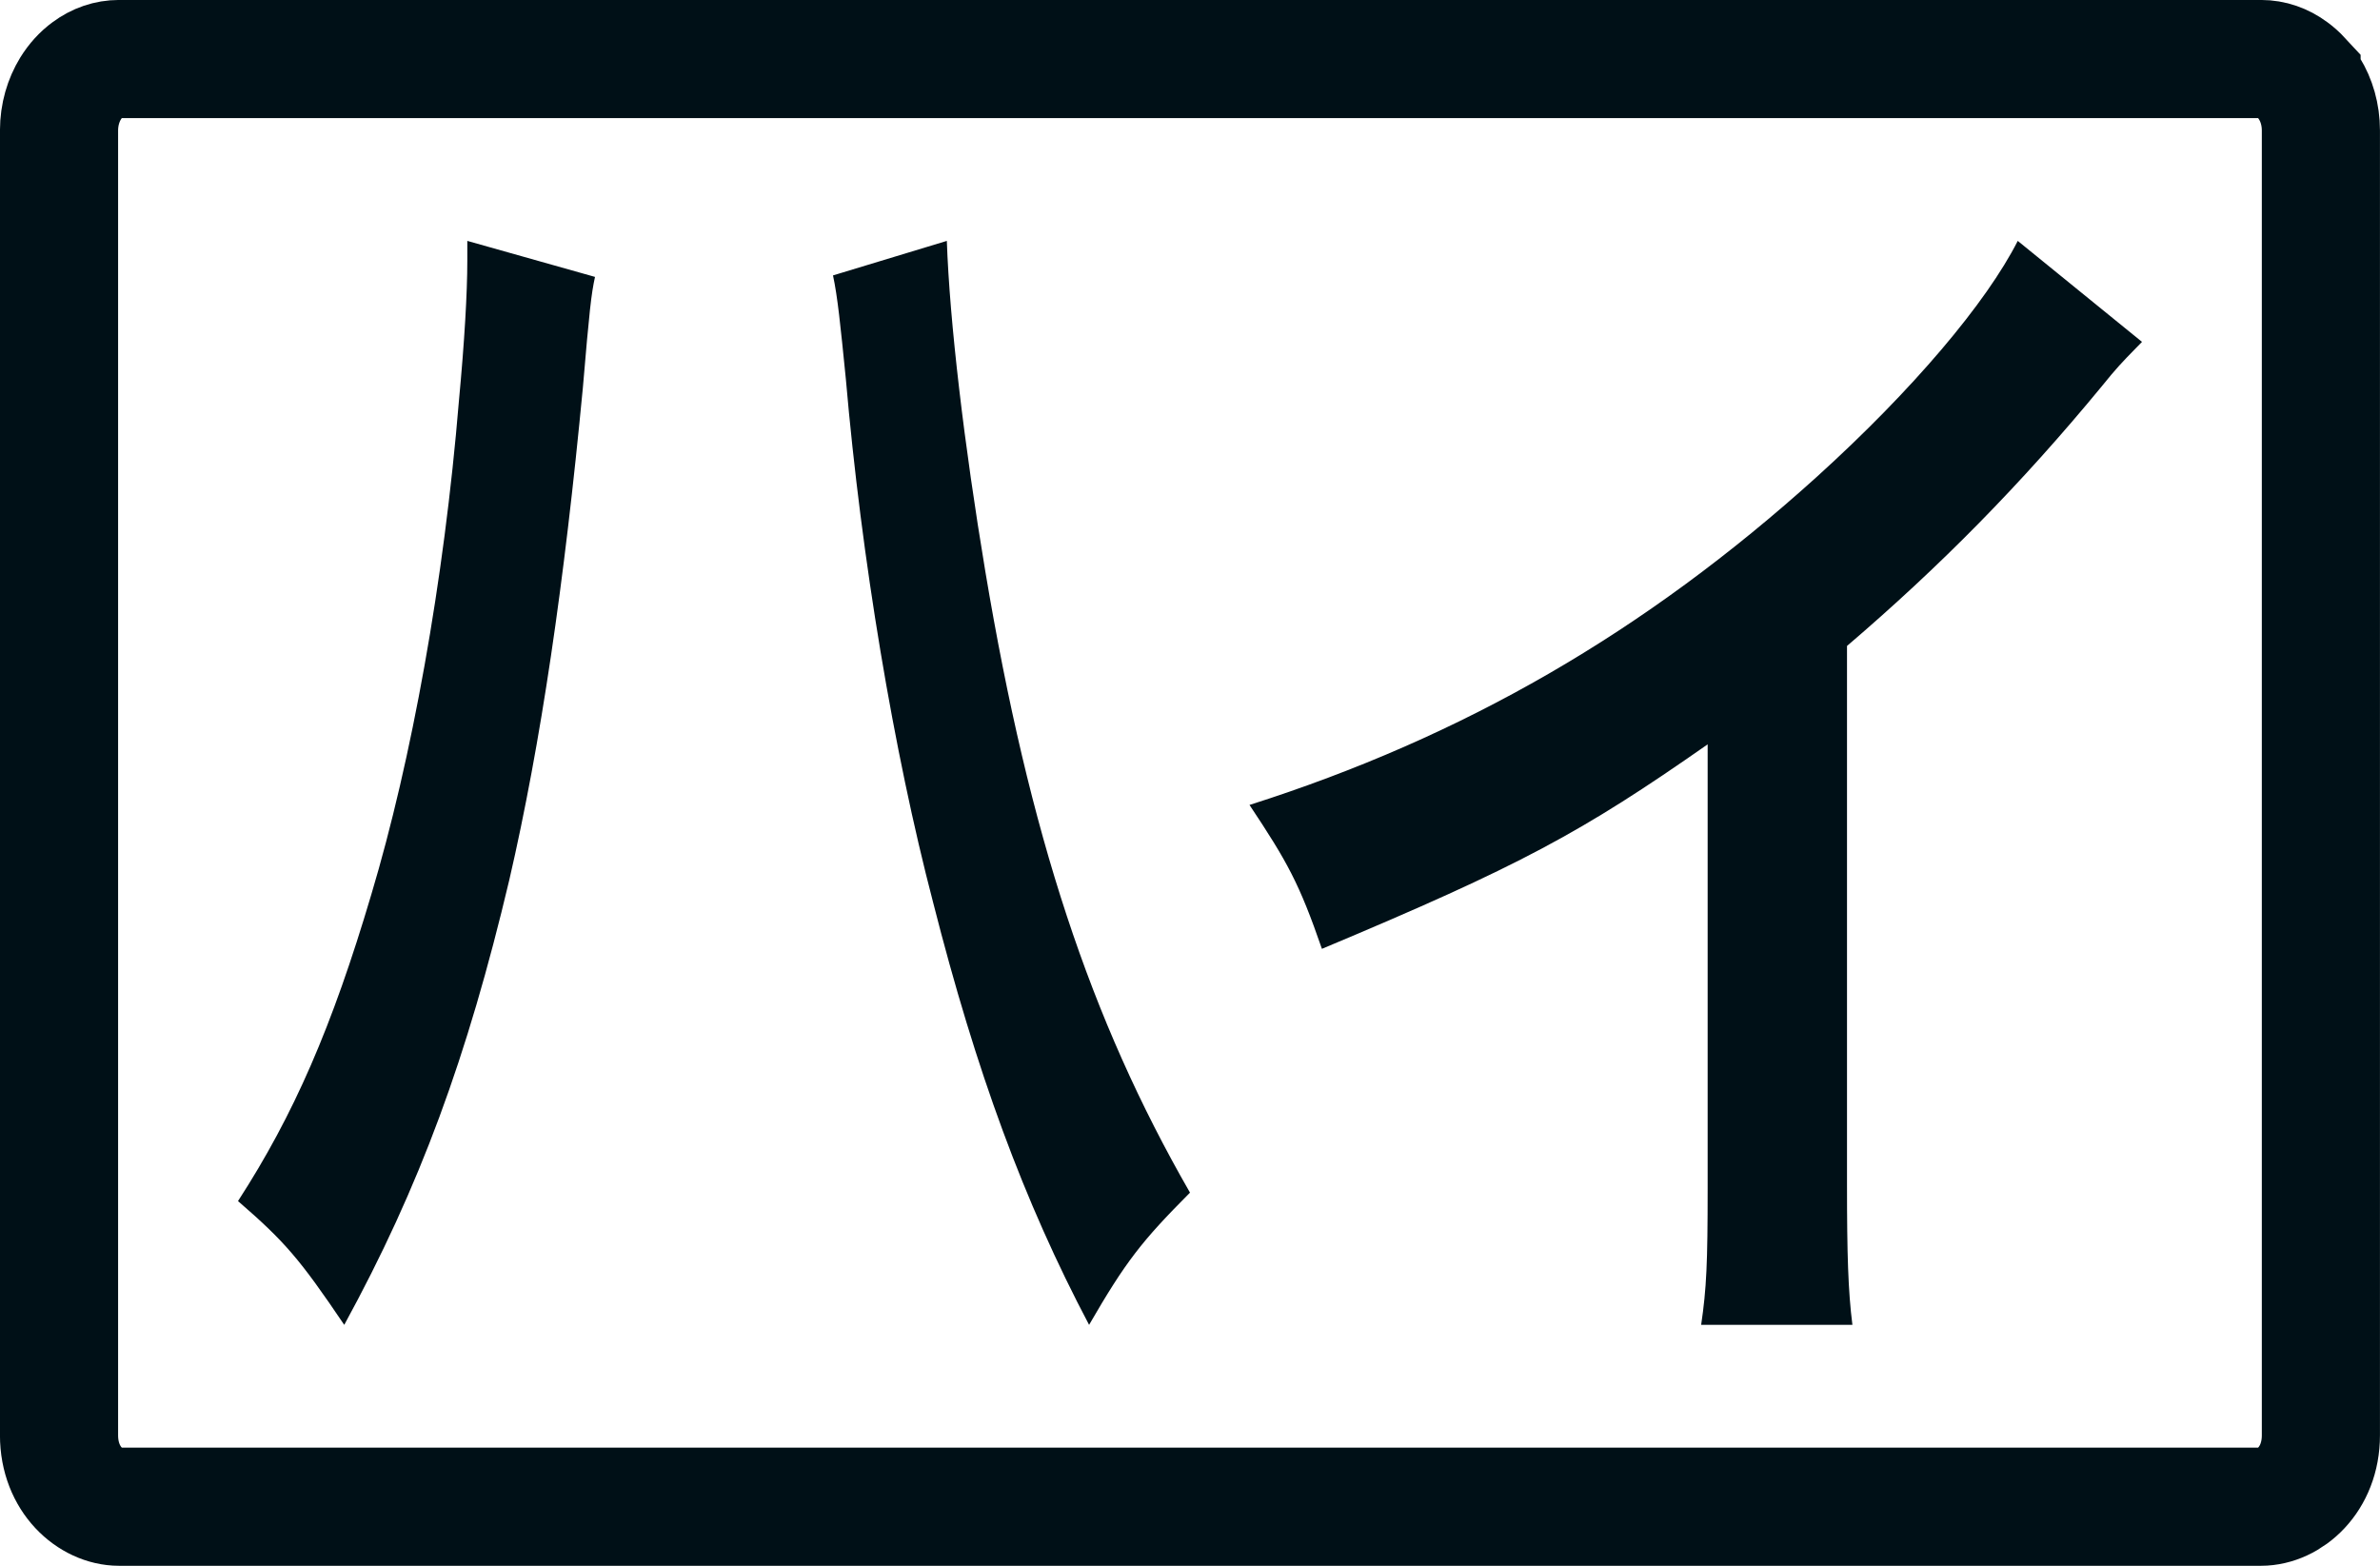 <?xml version="1.0" encoding="utf-8"?>
<svg xmlns="http://www.w3.org/2000/svg" fill="none" height="100%" overflow="visible" preserveAspectRatio="none" style="display: block;" viewBox="0 0 30.4 20" width="100%">
<g id="">
<path d="M1.52 0.754H28.88C29.023 0.754 29.159 0.801 29.28 0.891C29.321 0.921 29.361 0.956 29.398 0.996V0.997C29.434 1.037 29.468 1.082 29.498 1.131C29.589 1.278 29.645 1.462 29.645 1.667V18.333C29.645 18.904 29.239 19.246 28.88 19.246H1.52C1.161 19.246 0.754 18.904 0.754 18.333V1.667C0.754 1.462 0.811 1.278 0.901 1.131C0.962 1.032 1.037 0.951 1.119 0.891C1.24 0.801 1.377 0.754 1.52 0.754Z" id="Path" stroke="#001017" stroke-width="1.509"/>
<path clip-rule="evenodd" d="M4.397 16.923C5.362 15.158 5.969 13.503 6.505 11.241C6.909 9.494 7.207 7.453 7.445 4.953C7.529 3.96 7.552 3.757 7.6 3.537L5.969 3.077V3.334C5.969 3.739 5.933 4.364 5.862 5.118C5.671 7.435 5.255 9.715 4.743 11.425C4.242 13.117 3.754 14.239 3.04 15.342C3.635 15.857 3.826 16.077 4.397 16.923ZM13.911 16.923C14.379 16.115 14.579 15.858 15.2 15.234C13.922 13.012 13.149 10.661 12.586 7.301C12.316 5.685 12.129 4.105 12.094 3.077L10.64 3.518C10.699 3.793 10.734 4.142 10.804 4.84C11.003 7.135 11.414 9.596 11.918 11.524C12.469 13.691 13.078 15.344 13.911 16.923ZM23.592 15.134C23.592 16.02 23.606 16.488 23.661 16.923H21.729C21.798 16.456 21.812 16.133 21.812 15.182V9.508C20.197 10.637 19.424 11.056 16.885 12.12C16.595 11.281 16.443 11.008 15.96 10.282C18.693 9.412 21.011 8.074 23.206 6.091C24.434 4.979 25.372 3.867 25.773 3.077L27.36 4.367C27.331 4.396 27.305 4.423 27.28 4.449C27.106 4.627 27.031 4.705 26.849 4.931C25.814 6.188 24.779 7.236 23.592 8.251V15.134Z" fill="#001017" fill-rule="evenodd" id="_2"/>
</g>
</svg>